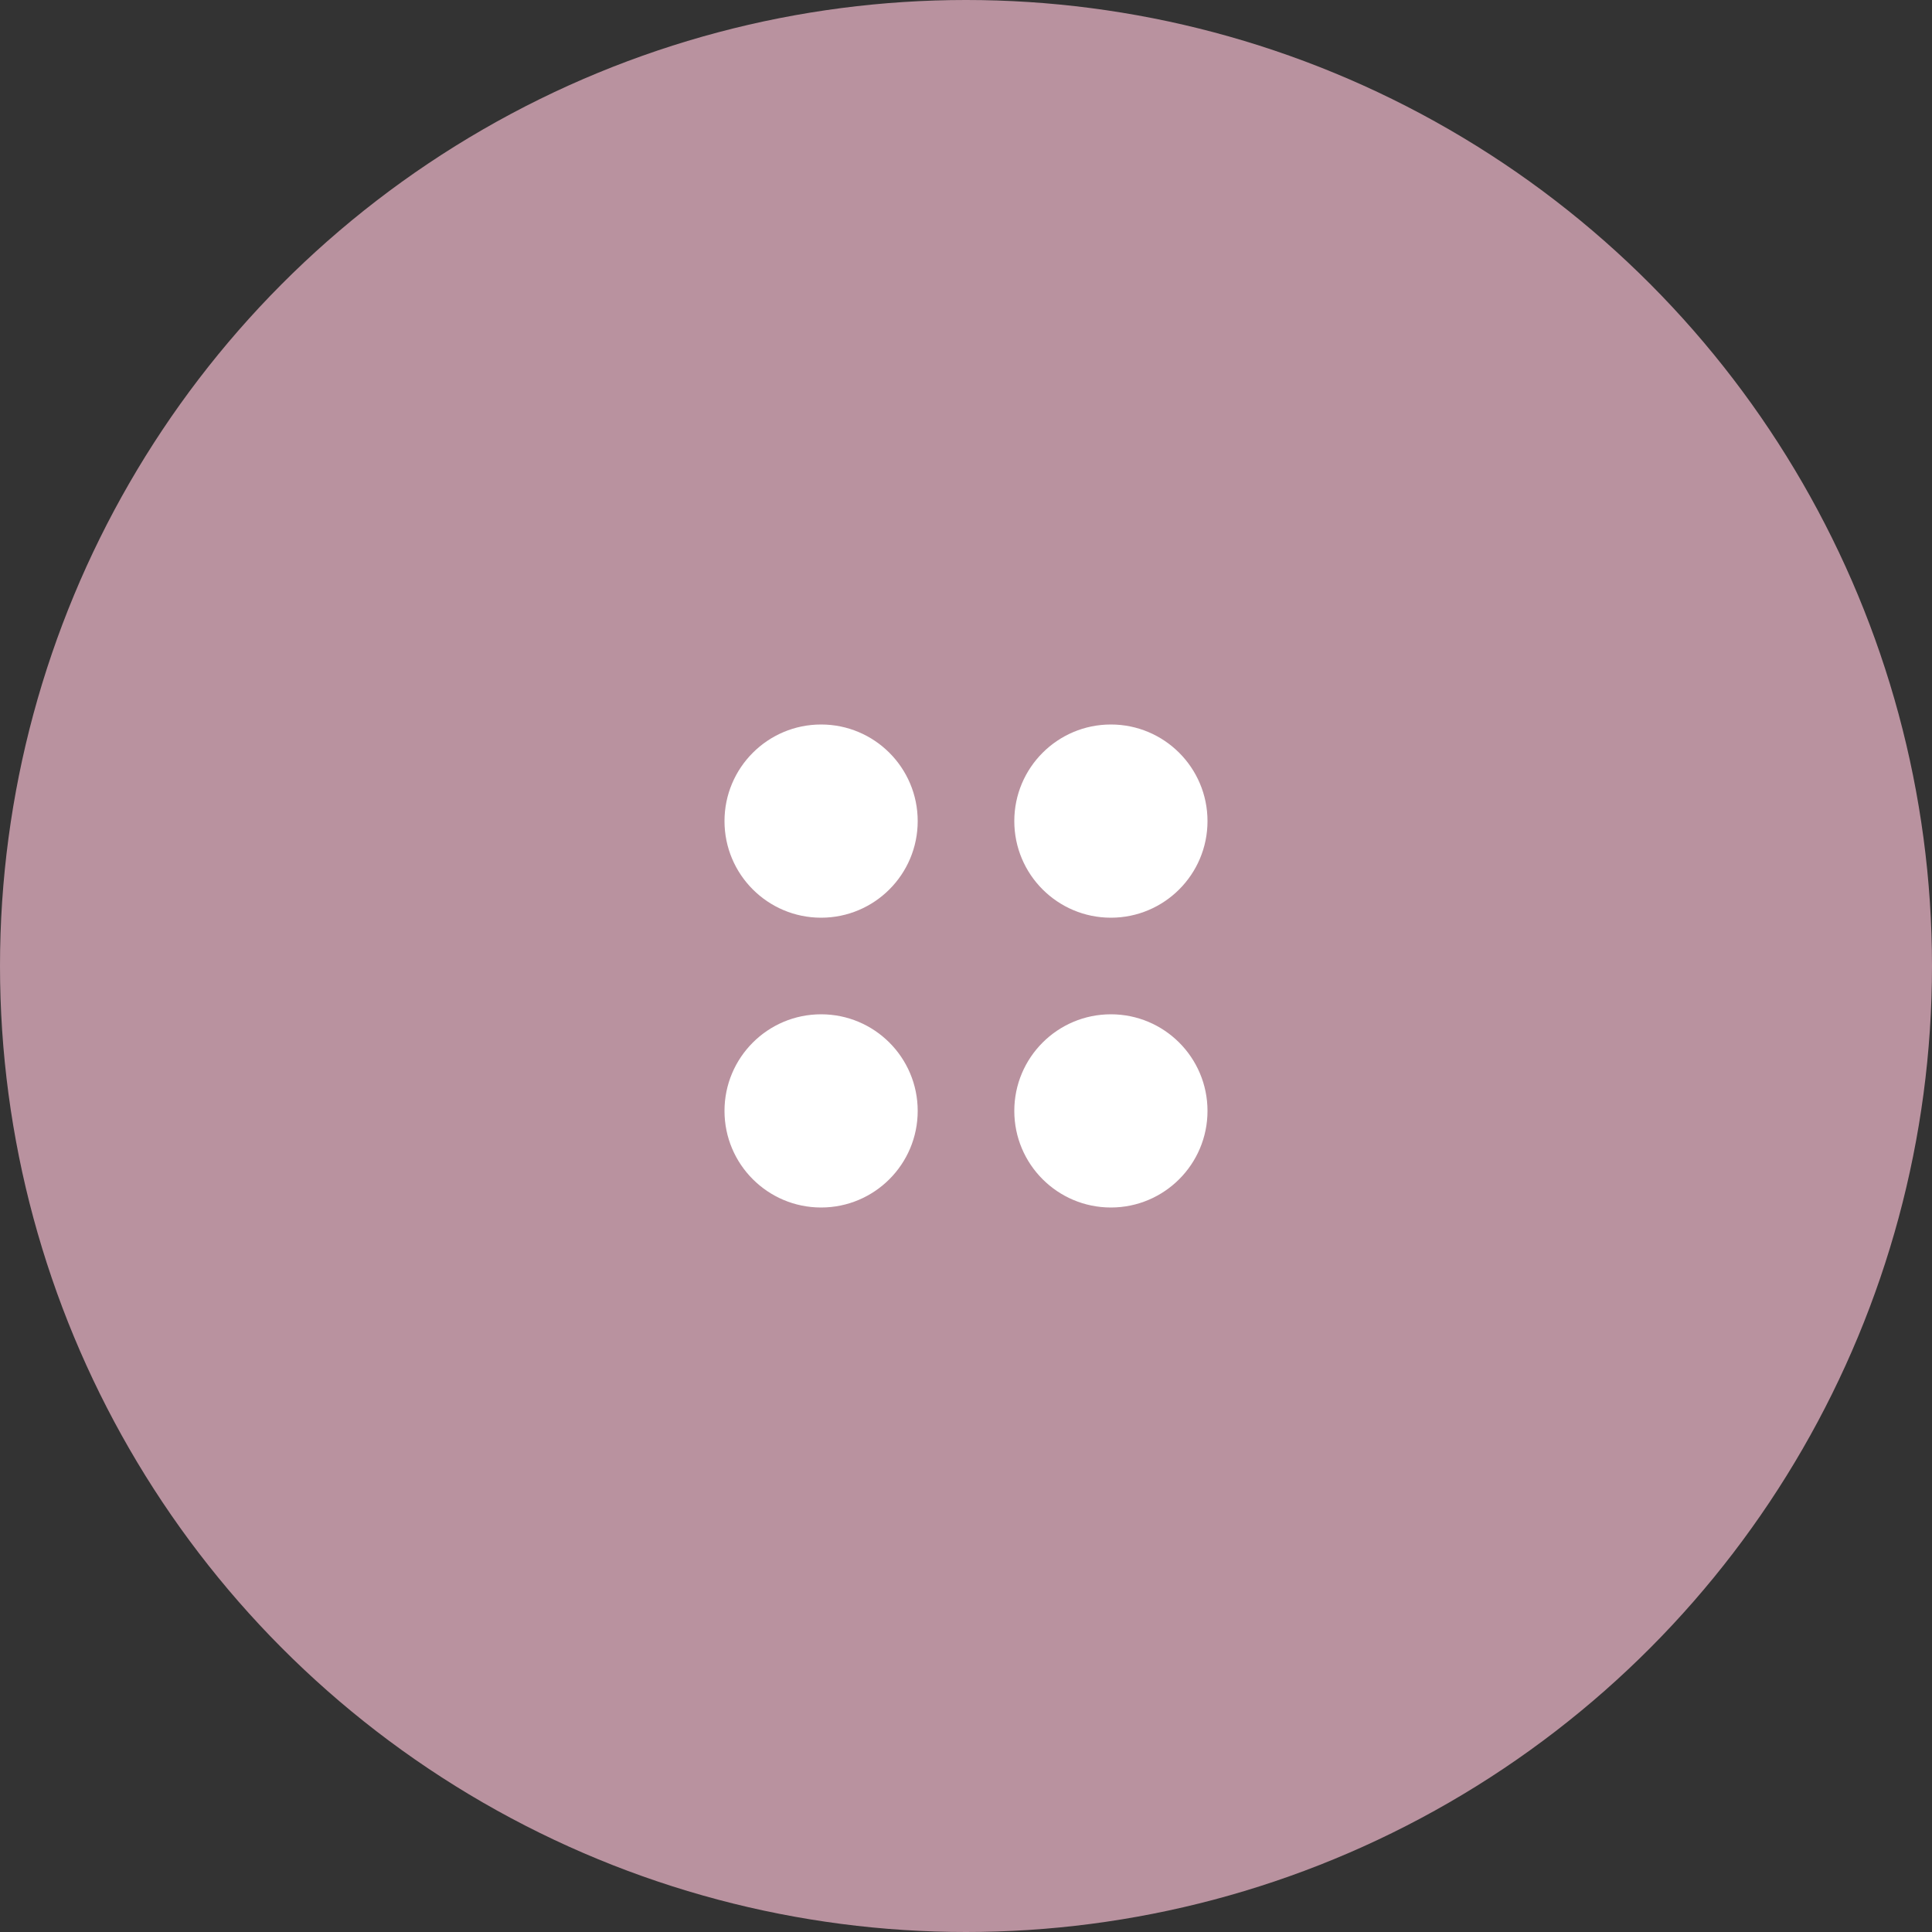 <?xml version="1.0" encoding="UTF-8"?><svg id="Livello_2" xmlns="http://www.w3.org/2000/svg" viewBox="0 0 60 60"><rect x="0" y="0" width="60" height="60" fill="#333333" stroke="none"/><defs><style>.cls-1{fill:#fff;}.cls-2{fill:#b9929f;}</style></defs><g id="Livello_1-2"><g><circle class="cls-2" cx="30" cy="30" r="30"/><g><circle class="cls-1" cx="25.5" cy="25.5" r="3"/><circle class="cls-1" cx="34.5" cy="25.5" r="3"/><circle class="cls-1" cx="34.5" cy="34.5" r="3"/><circle class="cls-1" cx="25.5" cy="34.5" r="3"/></g></g></g></svg>